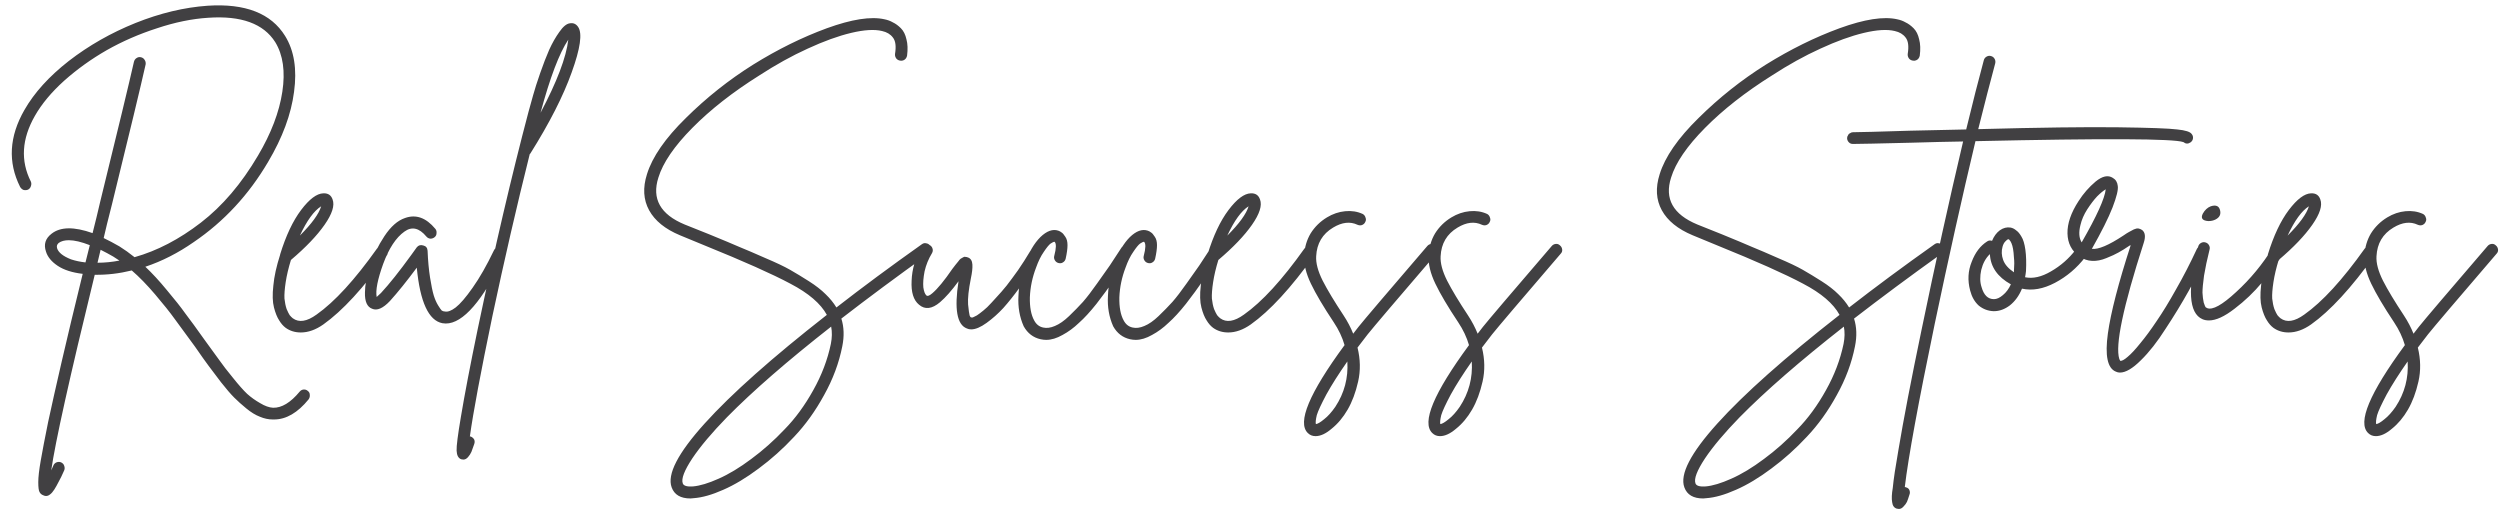 <?xml version="1.0" encoding="UTF-8"?>
<svg xmlns="http://www.w3.org/2000/svg" width="1210" height="247" viewBox="0 0 1210 247" fill="none">
  <path d="M146.802 188.541C147.598 188.442 148.295 188.641 148.893 189.139C149.589 189.636 149.938 190.284 149.938 191.08C150.037 191.876 149.838 192.623 149.341 193.32C144.064 199.791 138.489 203.027 132.615 203.027C132.416 203.027 132.217 203.027 132.018 203.027C129.927 203.027 127.837 202.579 125.746 201.683C123.655 200.886 121.465 199.542 119.175 197.651C116.985 195.859 115.044 194.116 113.351 192.424C111.659 190.732 109.518 188.243 106.93 184.957C104.441 181.672 102.45 179.034 100.957 177.043C99.463 175.052 97.273 171.965 94.386 167.784C90.205 162.01 86.919 157.53 84.53 154.344C82.24 151.158 79.104 147.226 75.122 142.547C71.14 137.868 67.357 133.985 63.773 130.899C57.7 132.392 51.726 133.089 45.853 132.989C33.707 182.668 26.688 214.227 24.797 227.667C25.095 226.97 25.444 226.173 25.842 225.277C26.141 224.58 26.638 224.083 27.335 223.784C28.132 223.485 28.878 223.485 29.575 223.784C30.372 224.182 30.869 224.73 31.069 225.427C31.367 226.223 31.367 226.97 31.069 227.667C30.073 229.956 29.177 231.798 28.381 233.192C27.684 234.586 26.987 235.83 26.29 236.925C25.593 238.02 24.896 238.817 24.199 239.315C23.602 239.812 22.955 240.061 22.258 240.061C21.86 240.061 21.462 239.962 21.063 239.763C20.167 239.464 19.52 238.916 19.122 238.12C18.724 237.423 18.525 235.83 18.525 233.341C18.525 230.952 18.923 227.468 19.719 222.888C20.516 218.308 21.71 212.086 23.303 204.221C24.996 196.356 27.186 186.6 29.874 174.952C32.562 163.304 35.947 149.167 40.029 132.541C34.951 131.944 30.919 130.65 27.933 128.659C24.946 126.668 23.054 124.378 22.258 121.789C21.063 118.305 21.959 115.418 24.946 113.128C29.227 109.743 35.847 109.644 44.807 112.829C46.102 107.752 47.346 102.625 48.541 97.448C57.102 62.603 62.528 40.104 64.818 29.949C65.017 29.153 65.415 28.555 66.013 28.157C66.71 27.66 67.456 27.51 68.253 27.709C69.049 27.908 69.646 28.356 70.045 29.053C70.443 29.651 70.592 30.348 70.493 31.144C68.203 41.398 62.777 63.947 54.215 98.792C52.324 106.159 50.98 111.635 50.183 115.219C52.672 116.413 55.211 117.757 57.799 119.251C60.189 120.744 62.628 122.486 65.117 124.477C76.068 121.391 86.77 115.816 97.223 107.752C107.677 99.688 116.885 88.886 124.85 75.347C131.221 64.595 135.154 54.291 136.647 44.435C138.141 34.579 136.996 26.564 133.213 20.392C127.538 11.432 116.736 7.5 100.807 8.595C92.942 9.092 84.679 10.785 76.018 13.672C67.357 16.459 59.243 19.994 51.677 24.275C44.21 28.555 37.341 33.483 31.069 39.059C24.896 44.634 20.167 50.308 16.882 56.083C10.51 67.233 9.863 77.835 14.941 87.891C15.239 88.588 15.239 89.334 14.941 90.131C14.742 90.828 14.293 91.375 13.597 91.773C12.9 92.072 12.153 92.122 11.357 91.923C10.66 91.624 10.112 91.126 9.714 90.429C3.741 78.483 4.437 66.088 11.805 53.245C16.583 44.883 23.751 36.968 33.309 29.501C42.965 22.035 53.718 15.912 65.565 11.133C77.511 6.355 89.159 3.567 100.509 2.771C118.727 1.576 131.221 6.454 137.991 17.405C142.372 24.474 143.815 33.483 142.322 44.435C140.928 55.286 136.747 66.586 129.778 78.333C120.42 94.262 108.423 107.204 93.789 117.16C86.222 122.436 78.407 126.419 70.343 129.107C73.629 132.193 77.113 135.976 80.797 140.456C84.58 144.936 87.566 148.719 89.757 151.805C92.046 154.792 95.133 159.023 99.015 164.499C102.201 168.879 104.59 172.164 106.183 174.355C107.776 176.644 109.966 179.482 112.754 182.867C115.541 186.351 117.831 188.94 119.623 190.632C121.515 192.324 123.605 193.818 125.895 195.112C128.185 196.506 130.276 197.252 132.167 197.352C136.349 197.452 140.629 194.863 145.01 189.587C145.508 188.989 146.105 188.641 146.802 188.541ZM27.634 120.147C27.933 121.142 28.63 122.088 29.725 122.984C30.82 123.88 32.363 124.726 34.354 125.523C36.445 126.22 38.784 126.717 41.373 127.016C42.069 124.228 42.766 121.441 43.463 118.653C39.382 117.06 35.997 116.264 33.309 116.264C31.218 116.264 29.575 116.712 28.381 117.608C27.584 118.305 27.335 119.151 27.634 120.147ZM47.197 127.165C50.681 127.165 54.215 126.817 57.799 126.12C56.804 125.423 55.808 124.776 54.813 124.179C52.921 123.084 50.88 121.988 48.69 120.893C47.993 123.78 47.495 125.871 47.197 127.165ZM184.419 119.251C185.215 119.052 185.912 119.201 186.509 119.699C187.206 120.097 187.605 120.694 187.704 121.491C187.804 122.287 187.654 122.984 187.256 123.581C176.006 139.311 165.752 150.461 156.493 157.032C152.81 159.62 149.176 160.915 145.592 160.915C142.805 160.915 140.365 160.168 138.275 158.675C137.08 157.779 136.035 156.584 135.139 155.091C134.143 153.597 133.297 151.507 132.6 148.819C131.903 146.131 131.804 142.596 132.301 138.216C132.7 133.836 133.795 128.858 135.587 123.283V123.133C138.374 114.074 141.759 106.906 145.741 101.629C149.724 96.353 153.308 93.665 156.493 93.565C158.783 93.466 160.277 94.461 160.973 96.552C162.069 99.439 160.774 103.521 157.091 108.797C153.407 114.074 147.981 119.748 140.813 125.821C139.619 129.704 138.773 133.288 138.275 136.573C137.777 139.859 137.578 142.497 137.677 144.488C137.877 146.38 138.225 148.072 138.723 149.565C139.32 150.959 139.818 151.955 140.216 152.552C140.714 153.149 141.212 153.647 141.709 154.045C144.696 156.236 148.529 155.638 153.208 152.253C161.969 146.081 171.725 135.428 182.477 120.296C182.975 119.699 183.622 119.35 184.419 119.251ZM155.448 99.837C151.964 102.028 148.529 106.756 145.144 114.024C150.918 108.25 154.353 103.521 155.448 99.837ZM240.699 119.699C241.495 119.4 242.242 119.45 242.939 119.848C243.636 120.147 244.084 120.694 244.283 121.491C244.581 122.188 244.581 122.884 244.283 123.581C233.63 145.583 224.123 156.584 215.76 156.584C215.262 156.584 214.715 156.534 214.117 156.435C207.447 155.14 203.316 146.18 201.723 129.555C196.845 136.125 192.514 141.501 188.731 145.683C185.346 149.267 182.459 150.511 180.069 149.416C177.68 148.52 176.535 145.932 176.635 141.651C176.635 138.067 177.431 133.786 179.024 128.808C180.617 123.83 182.957 119.002 186.043 114.323C189.129 109.644 192.464 106.707 196.048 105.512C201.325 103.62 206.203 105.363 210.683 110.739C211.181 111.336 211.38 112.033 211.28 112.829C211.28 113.626 210.981 114.273 210.384 114.771C209.787 115.268 209.09 115.517 208.293 115.517C207.497 115.418 206.85 115.069 206.352 114.472C202.868 110.291 199.333 109.494 195.749 112.083C191.668 114.97 188.233 120.196 185.445 127.763C182.757 135.229 181.712 140.556 182.309 143.741C182.907 143.244 183.604 142.596 184.4 141.8C188.382 137.519 193.261 131.396 199.035 123.432C200.329 121.64 201.225 120.396 201.723 119.699C202.519 118.703 203.565 118.404 204.859 118.803C206.153 119.101 206.85 119.948 206.949 121.341C207.149 126.22 207.547 130.55 208.144 134.333C208.741 138.116 209.339 141.004 209.936 142.995C210.533 144.886 211.23 146.479 212.027 147.773C212.823 149.068 213.421 149.914 213.819 150.312C214.317 150.611 214.814 150.76 215.312 150.76C216.706 151.059 218.448 150.412 220.539 148.819C222.729 147.126 225.467 143.94 228.752 139.261C232.137 134.483 235.572 128.46 239.056 121.192C239.454 120.396 240.002 119.898 240.699 119.699ZM279.835 13.075C281.925 16.161 280.88 23.478 276.699 35.027C272.617 46.475 265.947 59.567 256.688 74.301C256.588 74.401 256.489 74.5 256.389 74.6C250.117 99.688 244.094 125.821 238.32 153C232.645 180.278 229.011 199.692 227.419 211.24C227.518 211.24 227.618 211.24 227.717 211.24C228.514 211.539 229.111 212.036 229.509 212.733C229.808 213.43 229.808 214.177 229.509 214.973C228.912 216.666 228.464 217.91 228.165 218.707C227.767 219.603 227.219 220.449 226.523 221.245C225.826 222.042 225.079 222.44 224.283 222.44C223.984 222.44 223.635 222.39 223.237 222.291C221.843 221.793 221.097 220.399 220.997 218.109C220.898 215.919 221.595 210.444 223.088 201.683C224.88 190.931 227.568 176.893 231.152 159.571C239.415 120.147 247.628 85.004 255.792 54.141C256.489 51.553 257.235 48.865 258.032 46.077C258.828 43.19 259.973 39.606 261.467 35.325C262.96 31.044 264.403 27.311 265.797 24.125C267.291 20.84 268.933 17.953 270.725 15.464C272.517 12.876 274.21 11.482 275.803 11.283C277.495 10.984 278.839 11.581 279.835 13.075ZM261.616 54.589C269.58 39.556 274.06 27.759 275.056 19.197C270.675 25.768 266.195 37.565 261.616 54.589ZM448.28 117.757C449.077 117.857 449.724 118.255 450.222 118.952C450.719 119.549 450.869 120.246 450.67 121.043C450.57 121.74 450.172 122.337 449.475 122.835C434.044 133.885 419.957 144.339 407.214 154.195C408.508 158.276 408.657 162.756 407.662 167.635C406.069 175.699 403.132 183.564 398.851 191.229C394.67 198.895 389.841 205.615 384.366 211.389C378.99 217.164 373.265 222.291 367.192 226.771C361.219 231.251 355.494 234.685 350.019 237.075C344.643 239.464 339.914 240.808 335.832 241.107C335.235 241.206 334.687 241.256 334.19 241.256C329.411 241.256 326.374 239.464 325.08 235.88C322.79 229.608 328.117 219.304 341.059 204.968C354.001 190.632 373.713 173.11 400.195 152.403C397.208 146.927 391.334 141.9 382.574 137.32C373.813 132.641 359.974 126.468 341.059 118.803C335.882 116.712 331.9 115.069 329.112 113.875C321.944 110.888 316.966 106.856 314.179 101.779C311.391 96.701 311.043 90.877 313.134 84.307C315.722 75.944 321.994 66.884 331.95 57.128C341.905 47.272 352.757 38.66 364.504 31.293C376.351 23.926 388.248 18.052 400.195 13.672C412.241 9.292 421.55 7.848 428.12 9.341C429.614 9.64 430.958 10.138 432.152 10.835C433.446 11.432 434.741 12.378 436.035 13.672C437.329 14.966 438.225 16.758 438.723 19.048C439.32 21.238 439.42 23.876 439.022 26.963C438.922 27.46 438.723 27.908 438.424 28.307C438.126 28.705 437.727 29.003 437.23 29.203C436.732 29.402 436.234 29.451 435.736 29.352C434.94 29.252 434.293 28.904 433.795 28.307C433.297 27.61 433.098 26.863 433.198 26.067C433.795 22.383 433.446 19.745 432.152 18.152C430.958 16.559 429.215 15.514 426.926 15.016C423.242 14.12 418.264 14.419 411.992 15.912C405.72 17.405 398.702 19.944 390.936 23.528C383.27 27.012 375.455 31.343 367.491 36.52C354.648 44.584 343.846 53.046 335.086 61.907C326.325 70.767 320.849 78.781 318.659 85.949C315.374 96.204 319.605 103.77 331.352 108.648C334.04 109.743 338.022 111.336 343.299 113.427C349.87 116.115 354.748 118.156 357.934 119.549C361.119 120.844 365.301 122.636 370.478 124.925C375.654 127.116 379.637 129.007 382.424 130.6C385.212 132.193 388.248 134.035 391.534 136.125C394.819 138.216 397.507 140.307 399.598 142.397C401.688 144.388 403.43 146.529 404.824 148.819C417.368 139.062 431.157 128.858 446.19 118.205C446.886 117.708 447.583 117.558 448.28 117.757ZM402.136 166.44C402.734 163.453 402.783 160.666 402.286 158.077C381.08 174.703 364.255 189.338 351.811 201.981C344.543 209.448 338.968 216.068 335.086 221.843C331.203 227.716 329.66 231.748 330.456 233.939C330.854 235.133 332.497 235.631 335.384 235.432C338.769 235.133 342.901 233.889 347.779 231.699C352.757 229.508 358.033 226.323 363.608 222.141C369.283 217.96 374.659 213.181 379.736 207.805C384.913 202.529 389.542 196.207 393.624 188.84C397.706 181.572 400.543 174.106 402.136 166.44ZM500.358 120.445C501.154 120.246 501.851 120.346 502.449 120.744C503.145 121.142 503.593 121.74 503.793 122.536C503.992 123.332 503.892 124.029 503.494 124.627C502.299 126.518 501.005 128.559 499.611 130.749C498.217 132.84 496.127 135.727 493.339 139.411C490.651 143.094 488.063 146.33 485.574 149.117C483.085 151.805 480.397 154.195 477.51 156.285C474.623 158.376 472.134 159.421 470.043 159.421C469.247 159.421 468.55 159.272 467.953 158.973C463.174 157.181 461.83 149.565 463.921 136.125C460.635 140.605 457.649 143.99 454.961 146.28C451.078 149.565 447.693 149.964 444.806 147.475C442.118 145.284 440.923 141.402 441.222 135.827C441.421 130.252 443.014 124.876 446.001 119.699C446.399 119.002 446.996 118.554 447.793 118.355C448.589 118.156 449.336 118.255 450.033 118.653C450.729 119.052 451.177 119.649 451.377 120.445C451.576 121.142 451.476 121.839 451.078 122.536C449.385 125.324 448.191 128.26 447.494 131.347C446.897 134.433 446.697 137.021 446.897 139.112C447.195 141.103 447.693 142.397 448.39 142.995C448.888 143.492 449.833 143.144 451.227 141.949C453.816 139.759 457.051 135.827 460.934 130.152C461.631 129.256 462.129 128.609 462.427 128.211C462.825 127.713 463.273 127.165 463.771 126.568C464.269 125.871 464.667 125.423 464.966 125.224C465.265 125.025 465.613 124.826 466.011 124.627C466.409 124.328 466.808 124.228 467.206 124.328C467.604 124.328 468.052 124.428 468.55 124.627C469.844 125.124 470.541 126.269 470.641 128.061C470.74 129.754 470.491 131.994 469.894 134.781C468.799 140.257 468.351 144.438 468.55 147.325C468.849 150.212 469.097 152.004 469.297 152.701C469.496 153.299 469.745 153.597 470.043 153.597C470.342 153.796 470.84 153.697 471.537 153.299C472.333 153 473.229 152.452 474.225 151.656C475.32 150.86 476.514 149.864 477.809 148.669C479.103 147.375 480.546 145.832 482.139 144.04C483.832 142.248 485.524 140.307 487.217 138.216C488.909 136.026 490.751 133.537 492.742 130.749C494.733 127.862 496.674 124.826 498.566 121.64C498.964 120.943 499.561 120.545 500.358 120.445ZM544.599 118.653C545.396 118.454 546.092 118.604 546.69 119.101C547.387 119.5 547.835 120.097 548.034 120.893C548.233 121.69 548.084 122.387 547.586 122.984C544.3 128.061 541.413 132.342 538.924 135.827C536.535 139.311 533.797 143.044 530.711 147.027C527.625 150.909 524.788 153.996 522.199 156.285C519.71 158.675 517.072 160.616 514.284 162.109C511.497 163.702 508.859 164.499 506.37 164.499C505.474 164.499 504.578 164.399 503.682 164.2C500.098 163.404 497.36 161.313 495.468 157.928C493.477 153.448 492.631 148.57 492.93 143.293C493.129 137.917 494.174 132.641 496.066 127.464C498.057 121.988 500.546 117.757 503.532 114.771C506.619 111.784 509.506 110.739 512.194 111.635C512.791 111.834 513.339 112.132 513.836 112.531C514.334 112.829 514.932 113.526 515.628 114.621C516.325 115.617 516.674 116.961 516.674 118.653C516.674 120.346 516.375 122.536 515.778 125.224C515.579 126.02 515.131 126.618 514.434 127.016C513.836 127.414 513.14 127.514 512.343 127.315C511.547 127.116 510.949 126.668 510.551 125.971C510.153 125.274 510.053 124.577 510.252 123.88C511.248 120.097 511.298 117.807 510.402 117.011C510.004 117.011 509.356 117.309 508.46 117.907C507.664 118.504 506.569 119.848 505.175 121.939C503.781 123.93 502.537 126.468 501.442 129.555C499.65 134.234 498.654 139.012 498.455 143.891C498.356 148.669 499.052 152.403 500.546 155.091C501.541 156.982 502.985 158.127 504.876 158.525C506.569 158.924 508.46 158.675 510.551 157.779C512.741 156.883 515.031 155.29 517.42 153C519.909 150.611 522.149 148.321 524.14 146.131C526.132 143.841 528.421 140.854 531.01 137.171C533.698 133.388 535.739 130.5 537.132 128.509C538.526 126.419 540.418 123.532 542.807 119.848C543.205 119.251 543.803 118.852 544.599 118.653ZM587.912 118.653C588.708 118.454 589.405 118.604 590.002 119.101C590.699 119.5 591.147 120.097 591.346 120.893C591.545 121.69 591.396 122.387 590.898 122.984C587.613 128.061 584.726 132.342 582.237 135.827C579.848 139.311 577.11 143.044 574.024 147.027C570.937 150.909 568.1 153.996 565.512 156.285C563.023 158.675 560.384 160.616 557.597 162.109C554.809 163.702 552.171 164.499 549.682 164.499C548.786 164.499 547.89 164.399 546.994 164.2C543.41 163.404 540.672 161.313 538.781 157.928C536.79 153.448 535.944 148.57 536.242 143.293C536.441 137.917 537.487 132.641 539.378 127.464C541.369 121.988 543.858 117.757 546.845 114.771C549.931 111.784 552.818 110.739 555.506 111.635C556.104 111.834 556.651 112.132 557.149 112.531C557.647 112.829 558.244 113.526 558.941 114.621C559.638 115.617 559.986 116.961 559.986 118.653C559.986 120.346 559.688 122.536 559.09 125.224C558.891 126.02 558.443 126.618 557.746 127.016C557.149 127.414 556.452 127.514 555.656 127.315C554.859 127.116 554.262 126.668 553.864 125.971C553.465 125.274 553.366 124.577 553.565 123.88C554.56 120.097 554.61 117.807 553.714 117.011C553.316 117.011 552.669 117.309 551.773 117.907C550.976 118.504 549.881 119.848 548.488 121.939C547.094 123.93 545.849 126.468 544.754 129.555C542.962 134.234 541.967 139.012 541.768 143.891C541.668 148.669 542.365 152.403 543.858 155.091C544.854 156.982 546.297 158.127 548.189 158.525C549.881 158.924 551.773 158.675 553.864 157.779C556.054 156.883 558.344 155.29 560.733 153C563.222 150.611 565.462 148.321 567.453 146.131C569.444 143.841 571.734 140.854 574.322 137.171C577.01 133.388 579.051 130.5 580.445 128.509C581.839 126.419 583.73 123.532 586.12 119.848C586.518 119.251 587.115 118.852 587.912 118.653ZM633.294 119.251C634.09 119.052 634.787 119.201 635.384 119.699C636.081 120.097 636.48 120.694 636.579 121.491C636.679 122.287 636.529 122.984 636.131 123.581C624.881 139.311 614.627 150.461 605.368 157.032C601.685 159.62 598.051 160.915 594.467 160.915C591.68 160.915 589.24 160.168 587.15 158.675C585.955 157.779 584.91 156.584 584.014 155.091C583.018 153.597 582.172 151.507 581.475 148.819C580.778 146.131 580.679 142.596 581.176 138.216C581.575 133.836 582.67 128.858 584.462 123.283V123.133C587.249 114.074 590.634 106.906 594.616 101.629C598.599 96.353 602.183 93.665 605.368 93.565C607.658 93.466 609.152 94.461 609.848 96.552C610.944 99.439 609.649 103.521 605.966 108.797C602.282 114.074 596.856 119.748 589.688 125.821C588.494 129.704 587.648 133.288 587.15 136.573C586.652 139.859 586.453 142.497 586.552 144.488C586.752 146.38 587.1 148.072 587.598 149.565C588.195 150.959 588.693 151.955 589.091 152.552C589.589 153.149 590.087 153.647 590.584 154.045C593.571 156.236 597.404 155.638 602.083 152.253C610.844 146.081 620.6 135.428 631.352 120.296C631.85 119.699 632.497 119.35 633.294 119.251ZM604.323 99.837C600.839 102.028 597.404 106.756 594.019 114.024C599.793 108.25 603.228 103.521 604.323 99.837ZM692.731 118.056C693.527 117.956 694.224 118.205 694.821 118.803C695.419 119.3 695.767 119.948 695.867 120.744C695.966 121.54 695.717 122.237 695.12 122.835C675.806 145.334 664.756 158.326 661.968 161.811C660.276 164.001 658.633 166.141 657.04 168.232C658.434 173.907 658.533 179.382 657.339 184.659C656.144 189.935 654.452 194.465 652.261 198.248C650.071 202.031 647.483 205.117 644.496 207.507C641.709 209.896 639.12 211.091 636.731 211.091C635.237 211.091 633.993 210.593 632.997 209.597C627.721 204.52 633.645 190.333 650.768 167.037C649.673 163.254 647.931 159.571 645.541 155.987C640.564 148.52 636.88 142.298 634.491 137.32C632.101 132.342 631.006 127.812 631.205 123.731C631.405 119.748 632.45 116.164 634.341 112.979C636.333 109.793 638.971 107.204 642.256 105.213C645.044 103.521 647.981 102.525 651.067 102.227C654.153 101.928 656.99 102.376 659.579 103.571C660.276 103.969 660.724 104.566 660.923 105.363C661.221 106.06 661.172 106.756 660.773 107.453C660.475 108.15 659.927 108.648 659.131 108.947C658.434 109.146 657.737 109.096 657.04 108.797C653.456 107.105 649.524 107.553 645.243 110.141C640.066 113.228 637.328 117.857 637.029 124.029C636.83 127.315 637.876 131.247 640.165 135.827C642.455 140.307 645.84 145.932 650.32 152.701C652.212 155.588 653.755 158.525 654.949 161.512C655.746 160.516 656.592 159.421 657.488 158.227C660.276 154.742 671.376 141.7 690.789 119.101C691.287 118.504 691.934 118.156 692.731 118.056ZM646.288 196.904C650.669 190.234 652.61 182.916 652.112 174.952C647.931 180.925 644.546 186.252 641.957 190.931C639.469 195.61 637.925 198.945 637.328 200.936C636.83 203.027 636.681 204.47 636.88 205.267C637.776 205.167 639.12 204.371 640.912 202.877C642.704 201.484 644.496 199.492 646.288 196.904ZM752.96 118.056C753.756 117.956 754.453 118.205 755.051 118.803C755.648 119.3 755.996 119.948 756.096 120.744C756.196 121.54 755.947 122.237 755.349 122.835C736.035 145.334 724.985 158.326 722.197 161.811C720.505 164.001 718.862 166.141 717.269 168.232C718.663 173.907 718.763 179.382 717.568 184.659C716.373 189.935 714.681 194.465 712.491 198.248C710.3 202.031 707.712 205.117 704.725 207.507C701.938 209.896 699.349 211.091 696.96 211.091C695.467 211.091 694.222 210.593 693.227 209.597C687.95 204.52 693.874 190.333 710.997 167.037C709.902 163.254 708.16 159.571 705.771 155.987C700.793 148.52 697.109 142.298 694.72 137.32C692.331 132.342 691.235 127.812 691.435 123.731C691.634 119.748 692.679 116.164 694.571 112.979C696.562 109.793 699.2 107.204 702.485 105.213C705.273 103.521 708.21 102.525 711.296 102.227C714.382 101.928 717.219 102.376 719.808 103.571C720.505 103.969 720.953 104.566 721.152 105.363C721.451 106.06 721.401 106.756 721.003 107.453C720.704 108.15 720.156 108.648 719.36 108.947C718.663 109.146 717.966 109.096 717.269 108.797C713.685 107.105 709.753 107.553 705.472 110.141C700.295 113.228 697.557 117.857 697.259 124.029C697.059 127.315 698.105 131.247 700.395 135.827C702.684 140.307 706.069 145.932 710.549 152.701C712.441 155.588 713.984 158.525 715.179 161.512C715.975 160.516 716.821 159.421 717.717 158.227C720.505 154.742 731.605 141.7 751.019 119.101C751.516 118.504 752.163 118.156 752.96 118.056ZM706.517 196.904C710.898 190.234 712.839 182.916 712.341 174.952C708.16 180.925 704.775 186.252 702.187 190.931C699.698 195.61 698.155 198.945 697.557 200.936C697.059 203.027 696.91 204.47 697.109 205.267C698.005 205.167 699.349 204.371 701.141 202.877C702.933 201.484 704.725 199.492 706.517 196.904ZM938.426 117.757C939.223 117.857 939.87 118.255 940.367 118.952C940.865 119.549 941.015 120.246 940.815 121.043C940.716 121.74 940.318 122.337 939.621 122.835C924.19 133.885 910.103 144.339 897.359 154.195C898.654 158.276 898.803 162.756 897.807 167.635C896.215 175.699 893.278 183.564 888.997 191.229C884.815 198.895 879.987 205.615 874.511 211.389C869.135 217.164 863.411 222.291 857.338 226.771C851.365 231.251 845.64 234.685 840.165 237.075C834.789 239.464 830.06 240.808 825.978 241.107C825.381 241.206 824.833 241.256 824.335 241.256C819.557 241.256 816.52 239.464 815.226 235.88C812.936 229.608 818.263 219.304 831.205 204.968C844.147 190.632 863.859 173.11 890.341 152.403C887.354 146.927 881.48 141.9 872.719 137.32C863.959 132.641 850.12 126.468 831.205 118.803C826.028 116.712 822.046 115.069 819.258 113.875C812.09 110.888 807.112 106.856 804.325 101.779C801.537 96.701 801.189 90.877 803.279 84.307C805.868 75.944 812.14 66.884 822.095 57.128C832.051 47.272 842.903 38.66 854.65 31.293C866.497 23.926 878.394 18.052 890.341 13.672C902.387 9.292 911.695 7.848 918.266 9.341C919.759 9.64 921.103 10.138 922.298 10.835C923.592 11.432 924.887 12.378 926.181 13.672C927.475 14.966 928.371 16.758 928.869 19.048C929.466 21.238 929.566 23.876 929.167 26.963C929.068 27.46 928.869 27.908 928.57 28.307C928.271 28.705 927.873 29.003 927.375 29.203C926.878 29.402 926.38 29.451 925.882 29.352C925.086 29.252 924.439 28.904 923.941 28.307C923.443 27.61 923.244 26.863 923.343 26.067C923.941 22.383 923.592 19.745 922.298 18.152C921.103 16.559 919.361 15.514 917.071 15.016C913.388 14.12 908.41 14.419 902.138 15.912C895.866 17.405 888.847 19.944 881.082 23.528C873.416 27.012 865.601 31.343 857.637 36.52C844.794 44.584 833.992 53.046 825.231 61.907C816.471 70.767 810.995 78.781 808.805 85.949C805.519 96.204 809.751 103.77 821.498 108.648C824.186 109.743 828.168 111.336 833.445 113.427C840.015 116.115 844.894 118.156 848.079 119.549C851.265 120.844 855.447 122.636 860.623 124.925C865.8 127.116 869.783 129.007 872.57 130.6C875.358 132.193 878.394 134.035 881.679 136.125C884.965 138.216 887.653 140.307 889.743 142.397C891.834 144.388 893.576 146.529 894.97 148.819C907.514 139.062 921.303 128.858 936.335 118.205C937.032 117.708 937.729 117.558 938.426 117.757ZM892.282 166.44C892.879 163.453 892.929 160.666 892.431 158.077C871.226 174.703 854.401 189.338 841.957 201.981C834.689 209.448 829.114 216.068 825.231 221.843C821.349 227.716 819.806 231.748 820.602 233.939C821 235.133 822.643 235.631 825.53 235.432C828.915 235.133 833.047 233.889 837.925 231.699C842.903 229.508 848.179 226.323 853.754 222.141C859.429 217.96 864.805 213.181 869.882 207.805C875.059 202.529 879.688 196.207 883.77 188.84C887.852 181.572 890.689 174.106 892.282 166.44ZM1060.8 64.893C1061.3 65.491 1061.5 66.188 1061.4 66.984C1061.3 67.78 1060.9 68.427 1060.2 68.925C1059.01 69.722 1057.86 69.672 1056.77 68.776C1051.99 67.084 1018.44 66.934 956.119 68.328C949.648 95.507 943.077 124.975 936.407 156.733C928.442 195.062 923.614 221.395 921.921 235.731C922.12 235.731 922.32 235.78 922.519 235.88C923.315 236.079 923.863 236.527 924.161 237.224C924.46 238.02 924.46 238.767 924.161 239.464C923.664 241.057 923.265 242.202 922.967 242.899C922.568 243.695 922.021 244.442 921.324 245.139C920.627 245.935 919.88 246.333 919.084 246.333C918.785 246.333 918.437 246.284 918.039 246.184C916.744 245.786 915.998 244.74 915.799 243.048C915.5 241.356 915.6 239.066 916.097 236.179C916.496 231.997 917.392 225.974 918.785 218.109C921.274 203.176 925.008 183.763 929.985 159.869C936.656 127.613 943.376 97.149 950.145 68.477C943.376 68.577 934.963 68.776 924.908 69.075C908.979 69.473 899.621 69.672 896.833 69.672C896.037 69.672 895.39 69.423 894.892 68.925C894.295 68.328 893.996 67.631 893.996 66.835C893.996 66.337 894.145 65.889 894.444 65.491C894.643 64.993 894.992 64.644 895.489 64.445C895.888 64.147 896.336 63.997 896.833 63.997C899.621 63.997 908.929 63.748 924.759 63.251C934.615 63.051 943.575 62.852 951.639 62.653C954.824 49.512 957.662 38.362 960.151 29.203C960.35 28.406 960.798 27.809 961.495 27.411C962.192 27.012 962.888 26.913 963.585 27.112C964.382 27.311 964.979 27.759 965.377 28.456C965.776 29.153 965.875 29.899 965.676 30.696C963.287 39.556 960.549 50.159 957.463 62.504C987.329 61.708 1009.88 61.409 1025.11 61.608C1040.34 61.807 1049.9 62.156 1053.78 62.653C1057.76 63.051 1060.1 63.798 1060.8 64.893ZM1006.57 119.848C1007.36 119.748 1008.06 119.948 1008.66 120.445C1009.35 120.943 1009.75 121.59 1009.85 122.387C1009.95 123.183 1009.75 123.88 1009.25 124.477C1005.17 129.754 1000.29 133.885 994.619 136.872C988.944 139.859 983.618 140.804 978.64 139.709C977.246 143.094 975.305 145.782 972.816 147.773C970.327 149.665 967.739 150.611 965.051 150.611H964.901C962.213 150.511 959.824 149.615 957.733 147.923C955.742 146.131 954.348 143.692 953.552 140.605C952.258 135.727 952.507 131.098 954.299 126.717C955.991 122.237 958.48 118.952 961.765 116.861C962.462 116.364 963.259 116.264 964.155 116.563C965.051 114.372 966.295 112.68 967.888 111.485C969.58 110.291 971.323 109.843 973.115 110.141C974.11 110.34 975.006 110.788 975.803 111.485C976.699 112.083 977.545 113.078 978.341 114.472C979.237 115.866 979.884 118.006 980.283 120.893C980.681 123.78 980.78 127.215 980.581 131.197C980.482 132.193 980.332 133.188 980.133 134.184C983.916 134.98 988.098 134.035 992.677 131.347C997.356 128.659 1001.34 125.174 1004.62 120.893C1005.12 120.296 1005.77 119.948 1006.57 119.848ZM965.051 144.787C966.444 144.787 967.888 144.14 969.381 142.845C970.974 141.551 972.268 139.809 973.264 137.619C966.793 134.035 963.408 129.156 963.109 122.984C961.118 124.876 959.724 127.414 958.928 130.6C958.231 133.786 958.281 136.573 959.077 138.963C960.172 142.845 962.163 144.787 965.051 144.787ZM974.757 130.899C974.956 128.509 974.956 126.468 974.757 124.776C974.658 122.984 974.508 121.54 974.309 120.445C974.11 119.35 973.861 118.454 973.563 117.757C973.264 117.06 972.965 116.563 972.667 116.264C972.467 115.965 972.318 115.816 972.219 115.816H972.069C971.671 115.816 971.173 116.164 970.576 116.861C969.979 117.459 969.531 118.305 969.232 119.4C968.635 121.491 968.734 123.631 969.531 125.821C970.327 128.012 972.069 130.003 974.757 131.795C974.757 131.496 974.757 131.197 974.757 130.899ZM1064.87 119.101C1065.67 118.803 1066.42 118.852 1067.11 119.251C1067.81 119.549 1068.31 120.097 1068.61 120.893C1068.9 121.59 1068.86 122.287 1068.46 122.984C1065.77 128.758 1062.73 134.682 1059.35 140.755C1055.96 146.828 1052.23 152.95 1048.15 159.123C1044.17 165.395 1040.18 170.472 1036.2 174.355C1032.22 178.337 1028.83 180.328 1026.05 180.328C1025.35 180.328 1024.7 180.179 1024.1 179.88C1020.02 178.287 1018.73 172.115 1020.22 161.363C1021.62 151.308 1025.3 137.071 1031.27 118.653C1031.17 118.653 1031.07 118.703 1030.97 118.803C1030.97 118.803 1030.92 118.803 1030.82 118.803C1028.63 120.296 1026.79 121.441 1025.3 122.237C1023.91 123.034 1021.96 123.93 1019.48 124.925C1017.09 125.921 1014.8 126.369 1012.61 126.269C1010.42 126.17 1008.38 125.473 1006.48 124.179C1002.7 121.491 1000.76 117.757 1000.66 112.979C1000.56 108.2 1002.35 102.973 1006.04 97.299C1008.33 93.715 1011.06 90.579 1014.25 87.891C1017.53 85.203 1020.32 84.605 1022.61 86.099C1024.01 86.895 1024.8 88.189 1025 89.981C1025.3 91.773 1024.45 95.258 1022.46 100.435C1020.47 105.512 1017.14 112.182 1012.46 120.445C1015.54 120.844 1020.62 118.703 1027.69 114.024C1028.98 113.128 1029.93 112.531 1030.53 112.232C1031.22 111.834 1031.97 111.436 1032.77 111.037C1033.66 110.639 1034.41 110.49 1035.01 110.589C1035.6 110.689 1036.2 110.938 1036.8 111.336C1038.29 112.531 1038.54 114.621 1037.54 117.608C1027.59 148.47 1023.66 167.187 1025.75 173.757C1025.95 174.156 1026.1 174.454 1026.2 174.653C1026.99 174.753 1028.19 174.106 1029.78 172.712C1031.47 171.318 1033.51 169.128 1035.9 166.141C1038.39 163.155 1041.03 159.571 1043.82 155.389C1046.7 151.208 1049.84 146.081 1053.22 140.008C1056.71 133.935 1060.04 127.464 1063.23 120.595C1063.63 119.798 1064.18 119.3 1064.87 119.101ZM1006.93 108.947C1006.04 112.431 1006.23 115.219 1007.53 117.309C1014.8 104.666 1018.68 96.104 1019.18 91.624C1017.98 92.321 1016.59 93.466 1015 95.059C1013.5 96.652 1011.91 98.742 1010.22 101.331C1008.62 103.82 1007.53 106.358 1006.93 108.947ZM1101.84 118.653C1102.64 118.454 1103.38 118.554 1104.08 118.952C1104.78 119.35 1105.18 119.948 1105.28 120.744C1105.48 121.54 1105.38 122.287 1104.98 122.984C1102.19 127.364 1098.8 131.944 1094.82 136.723C1090.94 141.402 1086.51 145.633 1081.53 149.416C1076.65 153.199 1072.52 155.091 1069.14 155.091C1067.94 155.091 1066.9 154.892 1066 154.493C1059.33 151.606 1058.63 139.908 1063.91 119.4C1064.11 118.604 1064.56 118.006 1065.25 117.608C1065.95 117.21 1066.65 117.11 1067.35 117.309C1068.14 117.508 1068.74 117.956 1069.14 118.653C1069.54 119.35 1069.64 120.047 1069.44 120.744C1068.24 125.523 1067.35 129.754 1066.75 133.437C1066.25 137.021 1066 139.759 1066 141.651C1066.1 143.542 1066.3 145.135 1066.6 146.429C1067 147.624 1067.3 148.371 1067.49 148.669C1067.79 148.868 1068.04 149.018 1068.24 149.117C1070.83 150.212 1075.51 147.624 1082.28 141.352C1089.15 135.08 1095.07 127.912 1100.05 119.848C1100.55 119.251 1101.14 118.852 1101.84 118.653ZM1068.84 107.005C1065.95 106.806 1065.06 105.612 1066.15 103.421C1067.15 101.629 1068.44 100.435 1070.03 99.837C1072.52 99.041 1074.02 99.688 1074.51 101.779C1075.01 103.77 1074.26 105.263 1072.27 106.259C1071.28 106.756 1070.13 107.005 1068.84 107.005ZM1146.48 119.251C1147.28 119.052 1147.97 119.201 1148.57 119.699C1149.27 120.097 1149.67 120.694 1149.77 121.491C1149.87 122.287 1149.72 122.984 1149.32 123.581C1138.07 139.311 1127.81 150.461 1118.56 157.032C1114.87 159.62 1111.24 160.915 1107.65 160.915C1104.87 160.915 1102.43 160.168 1100.34 158.675C1099.14 157.779 1098.1 156.584 1097.2 155.091C1096.21 153.597 1095.36 151.507 1094.66 148.819C1093.97 146.131 1093.87 142.596 1094.36 138.216C1094.76 133.836 1095.86 128.858 1097.65 123.283V123.133C1100.44 114.074 1103.82 106.906 1107.8 101.629C1111.79 96.353 1115.37 93.665 1118.56 93.565C1120.85 93.466 1122.34 94.461 1123.04 96.552C1124.13 99.439 1122.84 103.521 1119.15 108.797C1115.47 114.074 1110.04 119.748 1102.88 125.821C1101.68 129.704 1100.84 133.288 1100.34 136.573C1099.84 139.859 1099.64 142.497 1099.74 144.488C1099.94 146.38 1100.29 148.072 1100.79 149.565C1101.38 150.959 1101.88 151.955 1102.28 152.552C1102.78 153.149 1103.27 153.647 1103.77 154.045C1106.76 156.236 1110.59 155.638 1115.27 152.253C1124.03 146.081 1133.79 135.428 1144.54 120.296C1145.04 119.699 1145.68 119.35 1146.48 119.251ZM1117.51 99.837C1114.03 102.028 1110.59 106.756 1107.21 114.024C1112.98 108.25 1116.42 103.521 1117.51 99.837ZM1205.92 118.056C1206.71 117.956 1207.41 118.205 1208.01 118.803C1208.61 119.3 1208.95 119.948 1209.05 120.744C1209.15 121.54 1208.9 122.237 1208.31 122.835C1188.99 145.334 1177.94 158.326 1175.16 161.811C1173.46 164.001 1171.82 166.141 1170.23 168.232C1171.62 173.907 1171.72 179.382 1170.53 184.659C1169.33 189.935 1167.64 194.465 1165.45 198.248C1163.26 202.031 1160.67 205.117 1157.68 207.507C1154.9 209.896 1152.31 211.091 1149.92 211.091C1148.42 211.091 1147.18 210.593 1146.18 209.597C1140.91 204.52 1146.83 190.333 1163.96 167.037C1162.86 163.254 1161.12 159.571 1158.73 155.987C1153.75 148.52 1150.07 142.298 1147.68 137.32C1145.29 132.342 1144.19 127.812 1144.39 123.731C1144.59 119.748 1145.64 116.164 1147.53 112.979C1149.52 109.793 1152.16 107.204 1155.44 105.213C1158.23 103.521 1161.17 102.525 1164.25 102.227C1167.34 101.928 1170.18 102.376 1172.77 103.571C1173.46 103.969 1173.91 104.566 1174.11 105.363C1174.41 106.06 1174.36 106.756 1173.96 107.453C1173.66 108.15 1173.11 108.648 1172.32 108.947C1171.62 109.146 1170.92 109.096 1170.23 108.797C1166.64 107.105 1162.71 107.553 1158.43 110.141C1153.25 113.228 1150.52 117.857 1150.22 124.029C1150.02 127.315 1151.06 131.247 1153.35 135.827C1155.64 140.307 1159.03 145.932 1163.51 152.701C1165.4 155.588 1166.94 158.525 1168.14 161.512C1168.93 160.516 1169.78 159.421 1170.68 158.227C1173.46 154.742 1184.56 141.7 1203.98 119.101C1204.47 118.504 1205.12 118.156 1205.92 118.056ZM1159.48 196.904C1163.86 190.234 1165.8 182.916 1165.3 174.952C1161.12 180.925 1157.73 186.252 1155.14 190.931C1152.66 195.61 1151.11 198.945 1150.52 200.936C1150.02 203.027 1149.87 204.47 1150.07 205.267C1150.96 205.167 1152.31 204.371 1154.1 202.877C1155.89 201.484 1157.68 199.492 1159.48 196.904Z" fill="#414042"></path>
</svg>
